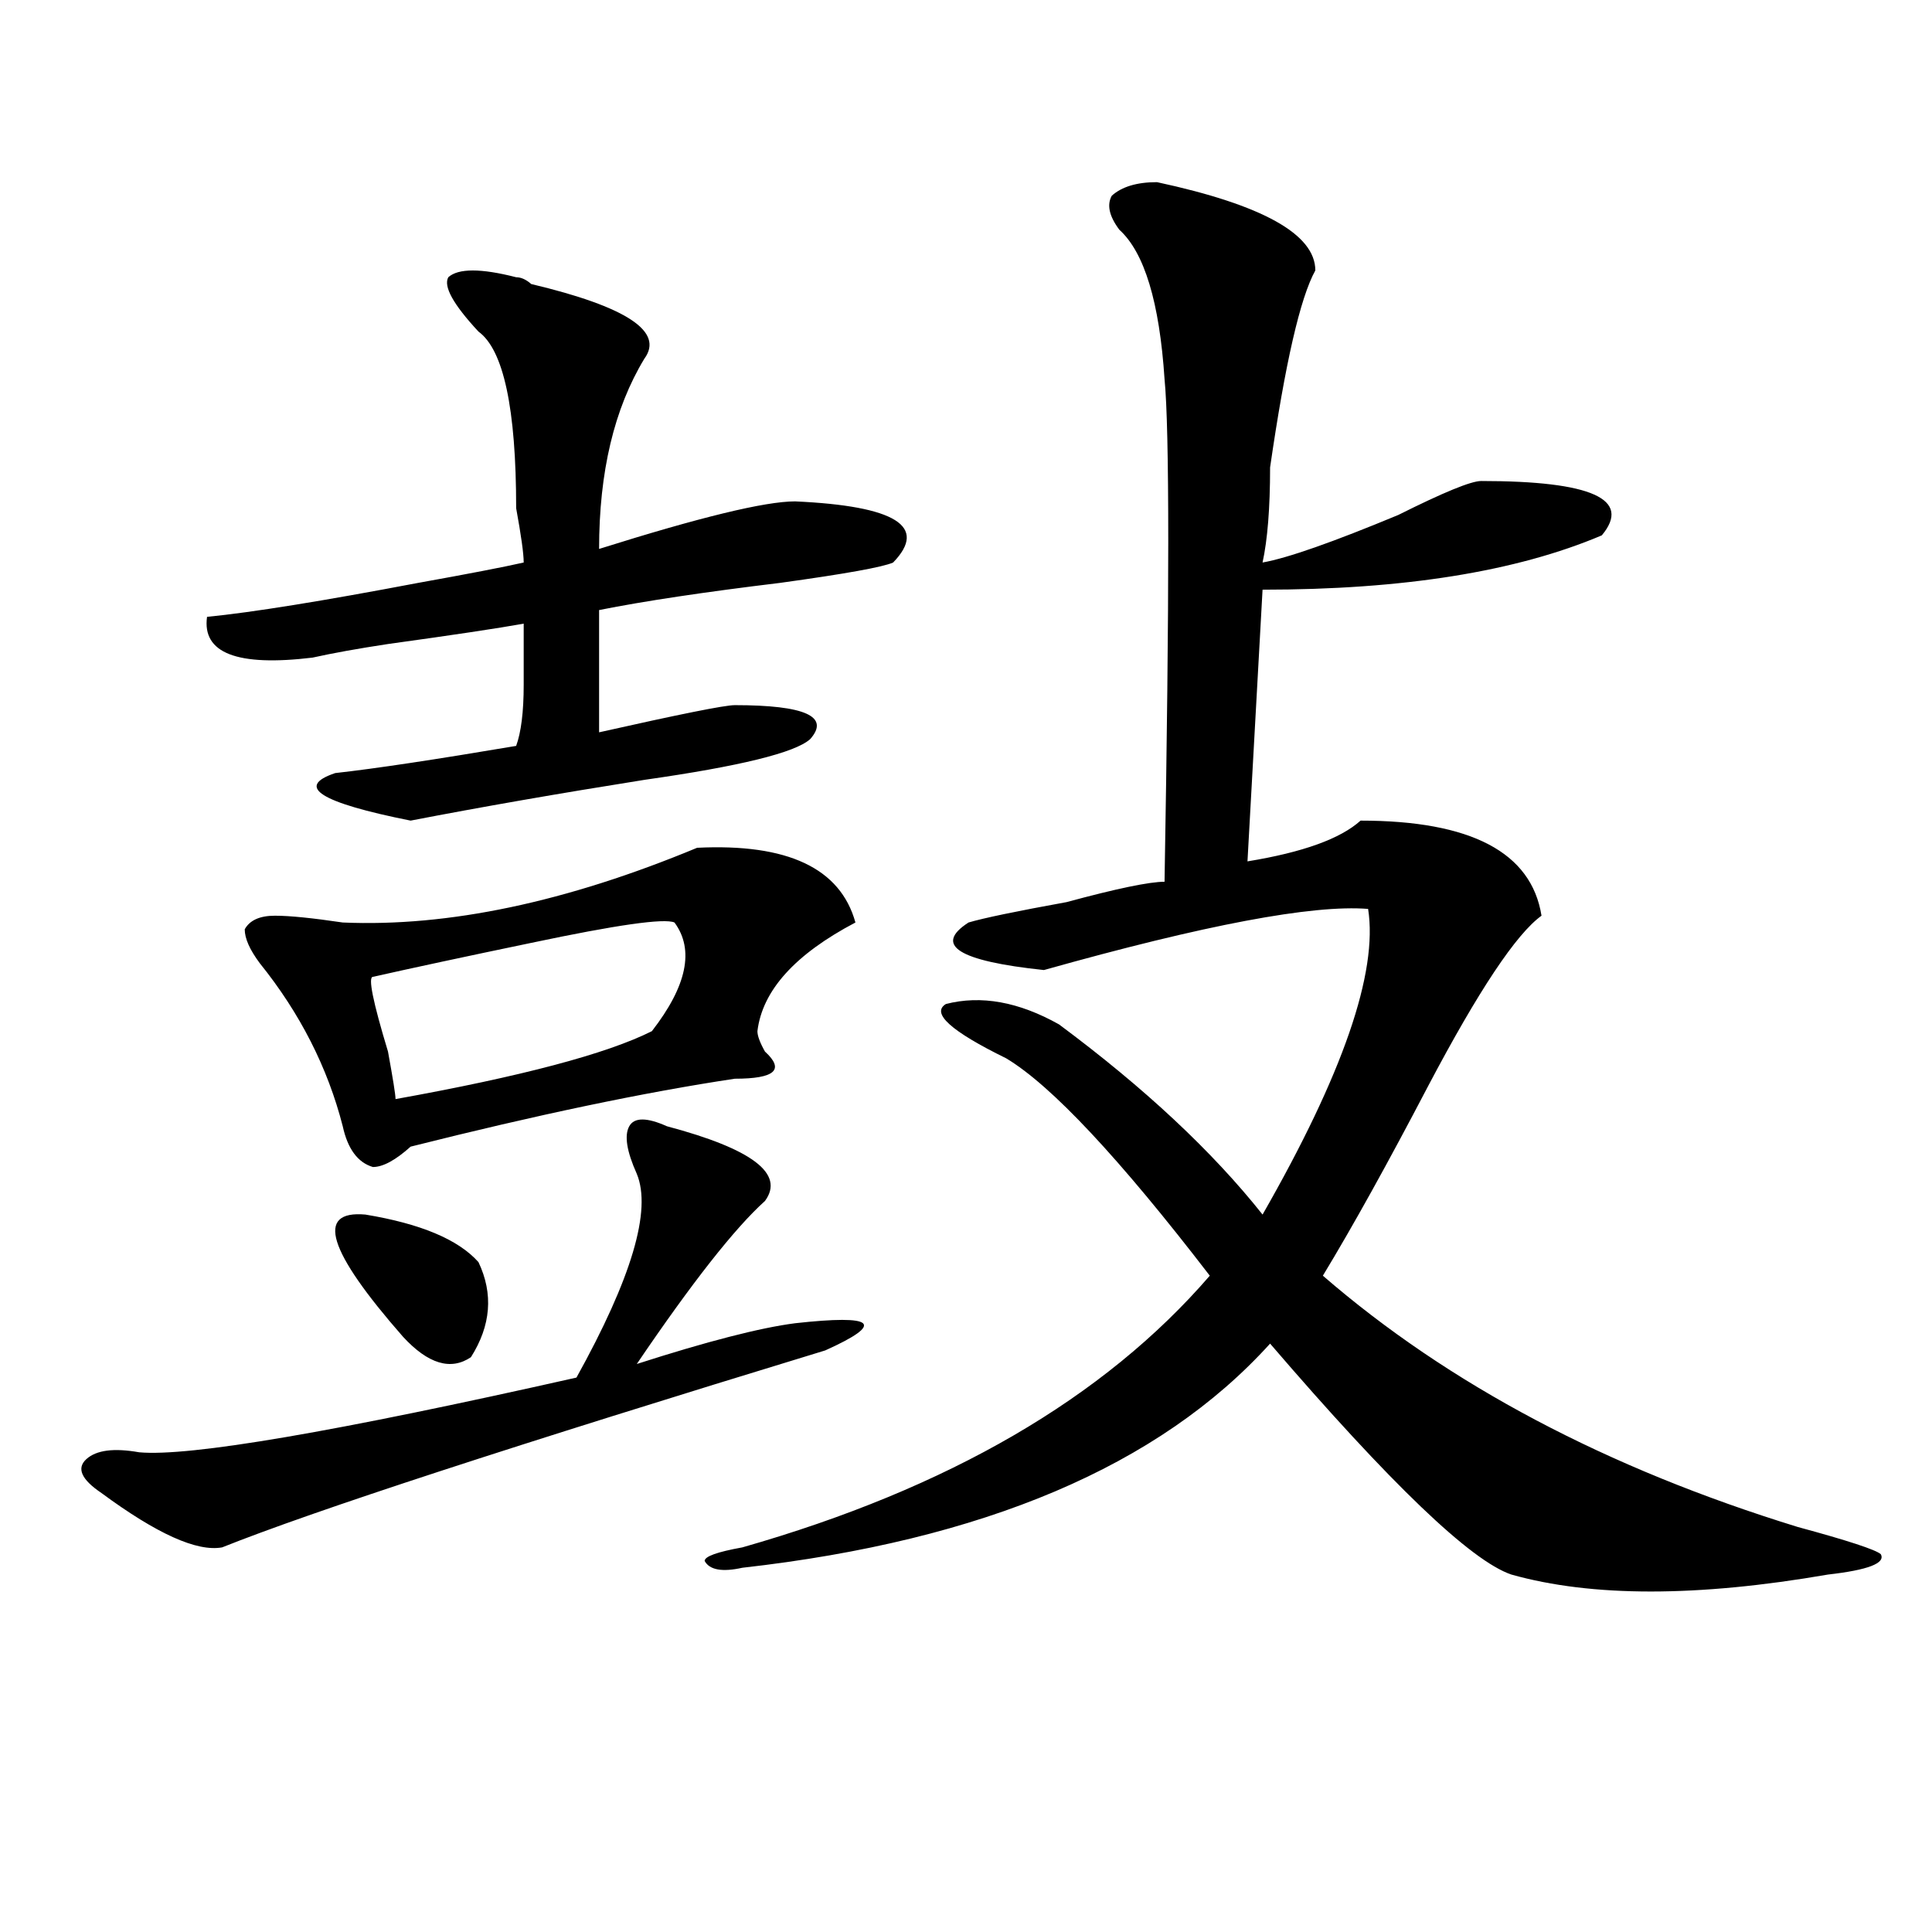 <?xml version="1.0" encoding="utf-8"?>
<!-- Generator: Adobe Illustrator 16.0.0, SVG Export Plug-In . SVG Version: 6.00 Build 0)  -->
<!DOCTYPE svg PUBLIC "-//W3C//DTD SVG 1.1//EN" "http://www.w3.org/Graphics/SVG/1.1/DTD/svg11.dtd">
<svg version="1.1" id="图层_1" xmlns="http://www.w3.org/2000/svg" xmlns:xlink="http://www.w3.org/1999/xlink" x="0px" y="0px"
	 width="1000px" height="1000px" viewBox="0 0 1000 1000" enable-background="new 0 0 1000 1000" xml:space="preserve">
<path d="M345.211,582.953c44.206,11.756,61.096,24.609,50.73,38.672c-15.609,14.063-37.743,42.188-66.34,84.375
	c36.401-11.7,63.718-18.731,81.949-21.094c20.792-2.307,32.499-2.307,35.121,0c2.561,2.362-3.902,7.031-19.512,14.063
	c-161.338,49.219-265.359,83.222-312.188,101.953c-13.049,2.362-33.841-7.031-62.438-28.125
	c-10.427-7.031-13.049-12.854-7.805-17.578c5.183-4.669,14.268-5.822,27.316-3.516c25.975,2.362,101.461-10.547,226.336-38.672
	c28.597-51.525,39.023-86.682,31.219-105.469c-5.244-11.7-6.524-19.885-3.902-24.609
	C328.26,578.284,334.784,578.284,345.211,582.953z M267.164,143.5c2.561,0,5.183,1.208,7.805,3.516
	c49.389,11.755,68.9,24.609,58.535,38.672c-15.609,25.817-23.414,58.612-23.414,98.438c52.011-16.369,85.852-24.609,101.461-24.609
	c52.011,2.362,68.9,12.909,50.73,31.641c-5.244,2.362-24.756,5.878-58.535,10.547c-39.023,4.725-70.242,9.394-93.656,14.063
	c0,32.85,0,53.943,0,63.281c41.584-9.338,64.998-14.063,70.242-14.063c36.401,0,49.389,5.878,39.023,17.578
	c-7.805,7.031-36.463,14.063-85.852,21.094c-44.268,7.031-84.571,14.063-120.973,21.094c-46.828-9.338-59.877-17.578-39.023-24.609
	c20.792-2.307,52.011-7.031,93.656-14.063c2.561-7.031,3.902-17.578,3.902-31.641c0-16.369,0-26.916,0-31.641
	c-13.049,2.362-36.463,5.878-70.242,10.547c-15.609,2.362-28.658,4.725-39.023,7.031c-39.023,4.725-57.255-2.307-54.633-21.094
	c23.414-2.307,59.815-8.185,109.266-17.578c25.975-4.669,44.206-8.185,54.633-10.547c0-4.669-1.342-14.063-3.902-28.125
	c0-51.526-6.524-82.013-19.512-91.406c-13.049-14.063-18.231-23.401-15.609-28.125C237.226,138.831,248.933,138.831,267.164,143.5z
	 M360.82,438.813c46.828-2.307,74.145,10.547,81.949,38.672c-31.219,16.425-48.17,35.156-50.73,56.25
	c0,2.362,1.28,5.878,3.902,10.547c5.183,4.725,6.463,8.24,3.902,10.547c-2.622,2.362-9.146,3.516-19.512,3.516
	c-46.828,7.031-102.803,18.787-167.801,35.156c-7.805,7.031-14.329,10.547-19.512,10.547c-7.805-2.307-13.049-9.338-15.609-21.094
	c-7.805-30.432-22.134-58.557-42.926-84.375c-5.244-7.031-7.805-12.854-7.805-17.578c2.561-4.669,7.805-7.031,15.609-7.031
	s19.512,1.209,35.121,3.516C232.043,479.847,293.139,466.938,360.82,438.813z M189.117,628.656
	c28.597,4.725,48.108,12.909,58.535,24.609c7.805,16.425,6.463,32.85-3.902,49.219c-10.427,7.031-22.134,3.516-35.121-10.547
	C169.605,647.443,163.081,626.35,189.117,628.656z M349.113,477.484c-5.244-2.307-29.938,1.209-74.145,10.547
	c-33.841,7.031-61.157,12.909-81.949,17.578c-2.622,0,0,12.909,7.805,38.672c2.561,14.063,3.902,22.303,3.902,24.609
	c64.998-11.7,109.266-23.4,132.68-35.156C355.576,510.334,359.479,491.547,349.113,477.484z M598.863,94.281
	c54.633,11.755,81.949,26.972,81.949,45.703c-7.805,14.063-15.609,48.065-23.414,101.953c0,21.094-1.342,37.519-3.902,49.219
	c12.987-2.307,36.401-10.547,70.242-24.609c23.414-11.7,37.682-17.578,42.926-17.578c57.193,0,78.047,9.394,62.438,28.125
	c-44.268,18.787-102.803,28.125-175.605,28.125l-7.805,140.625c28.597-4.669,48.108-11.7,58.535-21.094
	c57.193,0,88.412,16.425,93.656,49.219c-13.049,9.394-32.561,38.672-58.535,87.891c-20.854,39.881-39.023,72.675-54.633,98.438
	c64.998,56.25,146.947,99.646,245.848,130.078c25.975,7.031,40.304,11.756,42.926,14.063c2.561,4.669-6.524,8.185-27.316,10.547
	c-67.682,11.7-122.314,11.7-163.898,0c-20.854-7.031-62.438-46.856-124.875-119.531c-57.255,63.281-148.289,101.953-273.164,116.016
	c-10.427,2.307-16.951,1.153-19.512-3.516c0-2.362,6.463-4.669,19.512-7.031c106.644-30.432,187.313-77.344,241.945-140.625
	c-46.828-60.919-81.949-98.438-105.363-112.5c-28.658-14.063-39.023-23.4-31.219-28.125c18.17-4.669,37.682-1.153,58.535,10.547
	c44.206,32.85,79.327,65.644,105.363,98.438c41.584-72.619,59.815-125.354,54.633-158.203c-28.658-2.307-84.571,8.24-167.801,31.641
	c-44.268-4.669-57.255-12.854-39.023-24.609c7.805-2.307,24.694-5.822,50.73-10.547c25.975-7.031,42.926-10.547,50.73-10.547
	c2.561-147.656,2.561-234.339,0-260.156c-2.622-39.825-10.427-65.589-23.414-77.344c-5.244-7.031-6.524-12.854-3.902-17.578
	C580.632,96.644,588.437,94.281,598.863,94.281z"/>
</svg>
